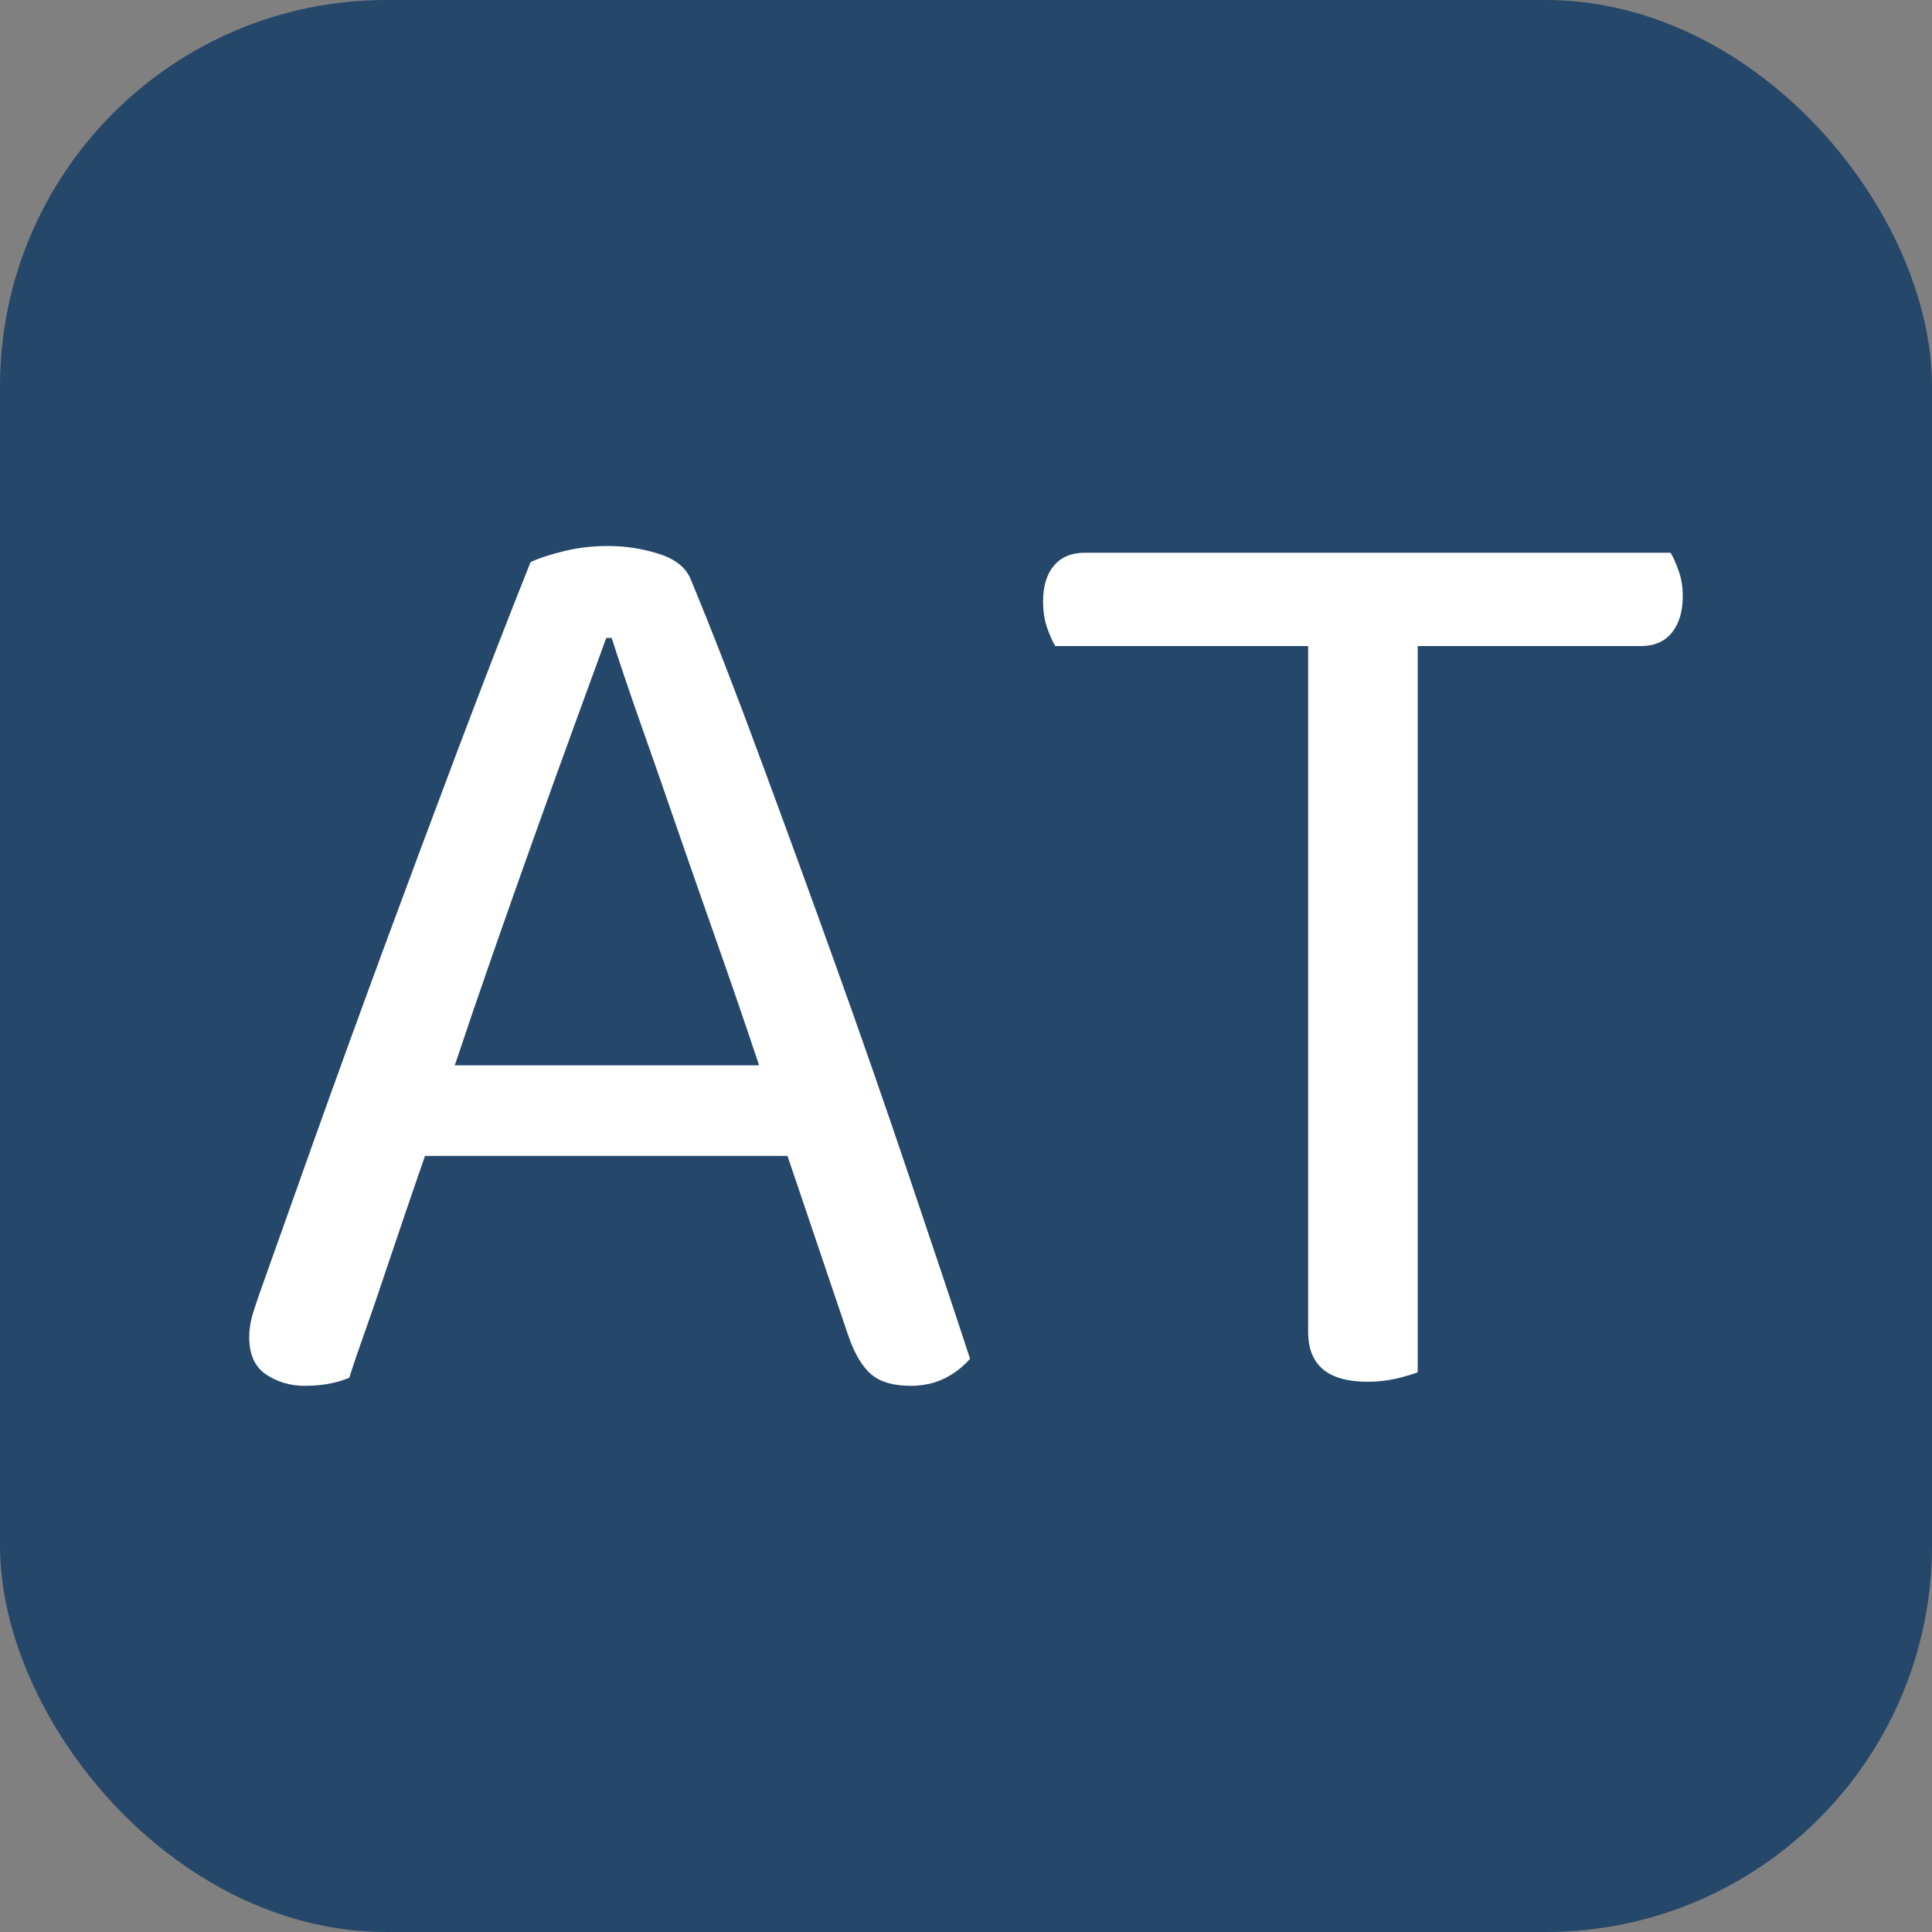 <svg xmlns="http://www.w3.org/2000/svg" width="256" height="256" viewBox="0 0 100 100"><rect x="0" y="0" width="100" height="100" fill="#808080" stroke="none"/><rect width="100" height="100" rx="20" fill="#25476a"></rect><path fill="#fff" d="M43.91 69.14L40.76 59.83L22.00 59.83Q21.51 61.23 20.95 62.88Q20.39 64.52 19.86 66.10Q19.34 67.67 18.85 69.04Q18.36 70.41 18.08 71.31L18.08 71.31Q17.10 71.73 15.77 71.73L15.77 71.73Q14.65 71.73 13.77 71.14Q12.90 70.55 12.90 69.22L12.90 69.22Q12.90 68.58 13.11 67.92Q13.32 67.25 13.60 66.48L13.60 66.48Q14.65 63.54 16.29 58.92Q17.94 54.30 19.86 49.09Q21.79 43.87 23.78 38.59Q25.78 33.30 27.46 29.10L27.46 29.10Q28.02 28.82 29.14 28.54Q30.26 28.26 31.45 28.26L31.45 28.26Q32.85 28.26 34.14 28.68Q35.44 29.10 35.79 30.08L35.79 30.08Q37.47 34.14 39.39 39.36Q41.32 44.57 43.28 50.03Q45.24 55.49 47.02 60.78Q48.81 66.06 50.21 70.33L50.21 70.33Q49.65 70.97 48.88 71.35Q48.11 71.73 47.13 71.73L47.13 71.73Q45.80 71.73 45.10 71.14Q44.40 70.55 43.91 69.14L43.91 69.14ZM31.66 33.02L31.38 33.02Q30.61 35.12 29.63 37.82Q28.65 40.51 27.60 43.45Q26.55 46.39 25.50 49.40Q24.45 52.41 23.54 55.14L23.54 55.14L39.29 55.14Q38.24 51.99 37.12 48.81Q36.00 45.63 34.98 42.68Q33.97 39.74 33.09 37.26Q32.22 34.77 31.66 33.02L31.66 33.02ZM84.93 33.44L73.38 33.44L73.38 71.03Q73.03 71.17 72.30 71.35Q71.56 71.52 70.79 71.52L70.79 71.52Q67.71 71.52 67.71 68.94L67.71 68.94L67.71 33.44L54.62 33.44Q54.41 33.09 54.20 32.50Q53.99 31.90 53.99 31.13L53.99 31.13Q53.99 29.94 54.55 29.28Q55.11 28.61 56.16 28.61L56.16 28.61L86.47 28.61Q86.68 28.96 86.89 29.56Q87.10 30.15 87.10 30.85L87.10 30.85Q87.10 32.04 86.54 32.74Q85.98 33.44 84.93 33.44L84.93 33.44Z"></path></svg>